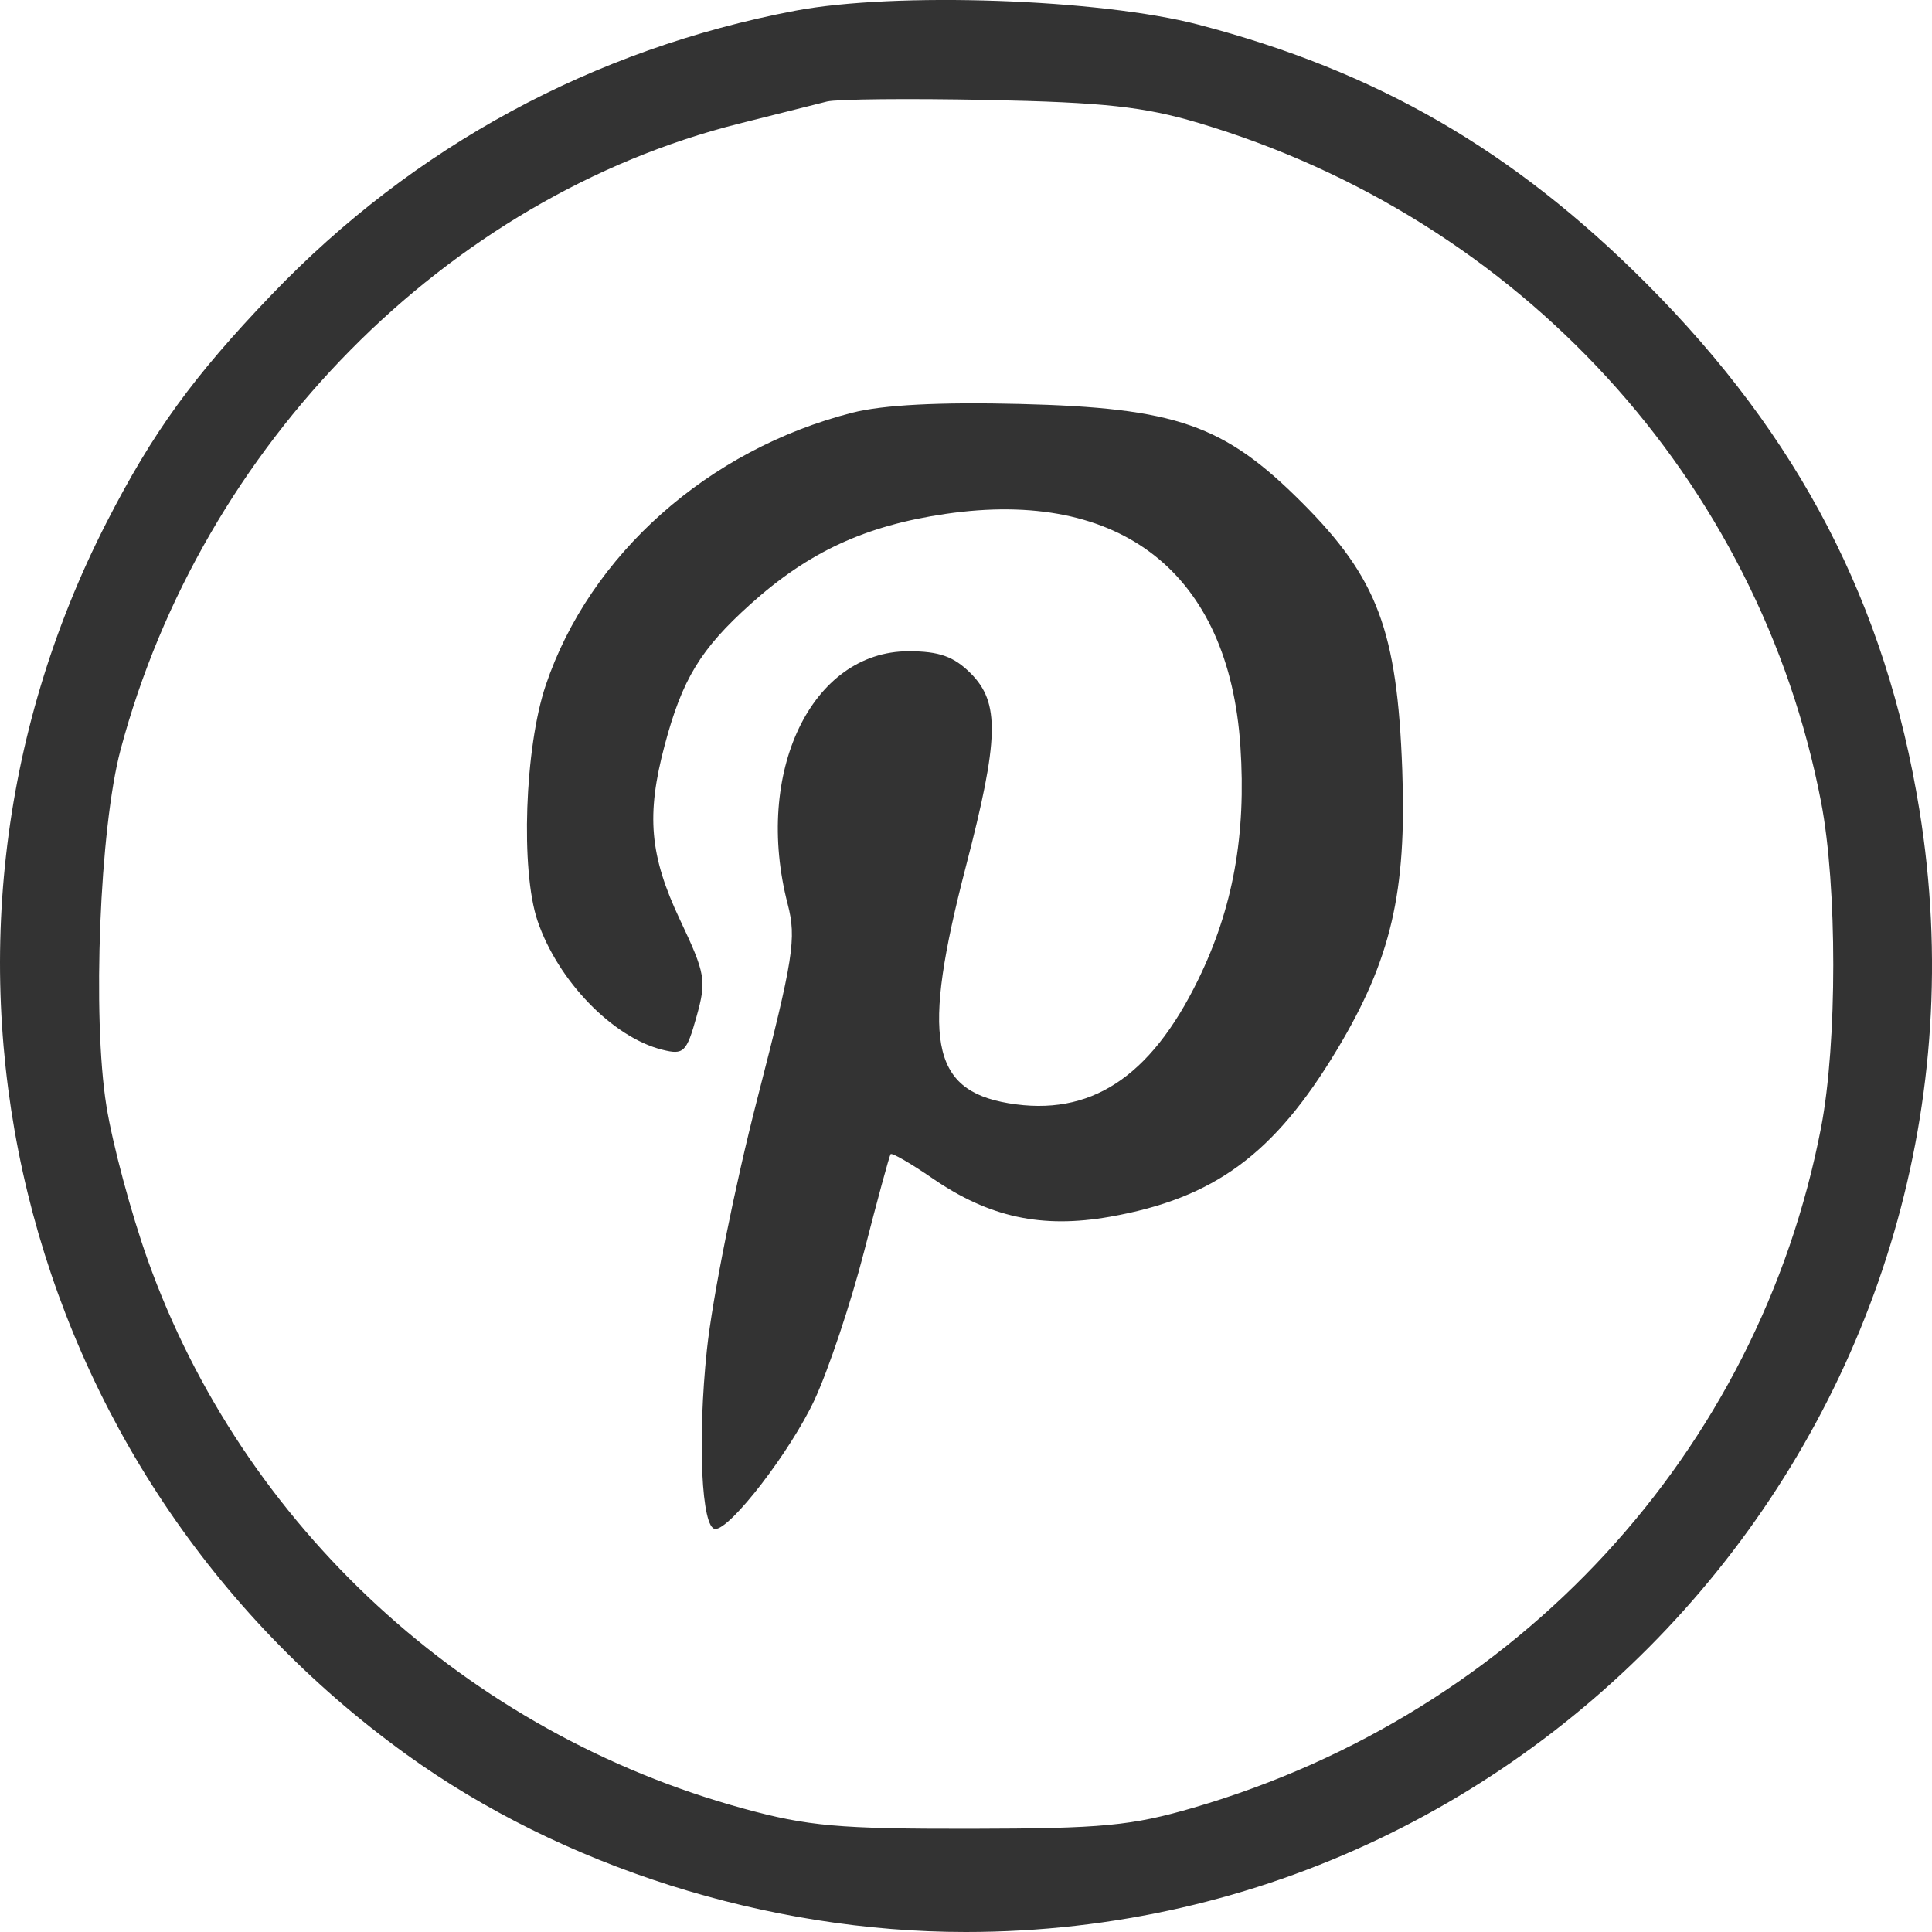 <svg width="35" height="35" viewBox="0 0 35 35" fill="none" xmlns="http://www.w3.org/2000/svg">
<path fill-rule="evenodd" clip-rule="evenodd" d="M14.407 0.194C10.745 0.89 7.498 2.65 4.924 5.335C3.497 6.824 2.769 7.828 1.932 9.461C-2.034 17.204 0.267 26.662 7.363 31.784C10.183 33.819 13.903 35 17.495 35C28.248 35 36.495 25.297 34.772 14.672C34.166 10.937 32.598 7.914 29.825 5.135C27.412 2.718 24.939 1.289 21.71 0.446C19.92 -0.021 16.214 -0.149 14.407 0.194ZM21.71 2.226C27.53 3.958 31.865 8.686 32.991 14.53C33.285 16.057 33.285 18.897 32.991 20.424C31.858 26.304 27.5 31.031 21.629 32.746C20.499 33.076 19.978 33.126 17.576 33.13C15.202 33.133 14.633 33.083 13.469 32.764C8.461 31.394 4.397 27.651 2.675 22.822C2.375 21.979 2.038 20.726 1.928 20.036C1.669 18.429 1.806 15.004 2.184 13.583C3.656 8.06 8.089 3.572 13.387 2.24C14.086 2.064 14.804 1.884 14.982 1.839C15.161 1.795 16.474 1.782 17.9 1.811C20.003 1.854 20.724 1.933 21.71 2.226ZM15.444 7.476C12.829 8.142 10.683 10.049 9.886 12.415C9.505 13.547 9.428 15.768 9.738 16.682C10.106 17.767 11.099 18.793 11.999 19.017C12.386 19.114 12.437 19.065 12.618 18.418C12.802 17.76 12.782 17.645 12.318 16.662C11.769 15.5 11.704 14.766 12.041 13.502C12.36 12.302 12.69 11.76 13.593 10.947C14.648 9.998 15.676 9.522 17.134 9.309C20.31 8.845 22.263 10.384 22.471 13.519C22.579 15.127 22.337 16.461 21.702 17.756C20.836 19.526 19.744 20.235 18.27 19.986C16.857 19.747 16.688 18.813 17.498 15.697C18.1 13.38 18.116 12.729 17.584 12.197C17.28 11.893 17.014 11.798 16.461 11.798C14.7 11.798 13.651 13.991 14.27 16.38C14.431 17.001 14.375 17.359 13.718 19.911C13.315 21.472 12.905 23.517 12.806 24.454C12.633 26.098 12.708 27.699 12.959 27.699C13.238 27.699 14.322 26.288 14.753 25.366C15.008 24.82 15.414 23.606 15.655 22.669C15.896 21.732 16.111 20.94 16.134 20.909C16.157 20.878 16.498 21.075 16.893 21.347C17.919 22.053 18.873 22.26 20.105 22.043C21.997 21.709 23.084 20.91 24.22 19.018C25.2 17.386 25.485 16.165 25.403 13.944C25.311 11.423 24.955 10.474 23.589 9.107C22.174 7.691 21.31 7.389 18.468 7.318C17.022 7.282 15.996 7.335 15.444 7.476Z" fill="#333333"/>
</svg>
